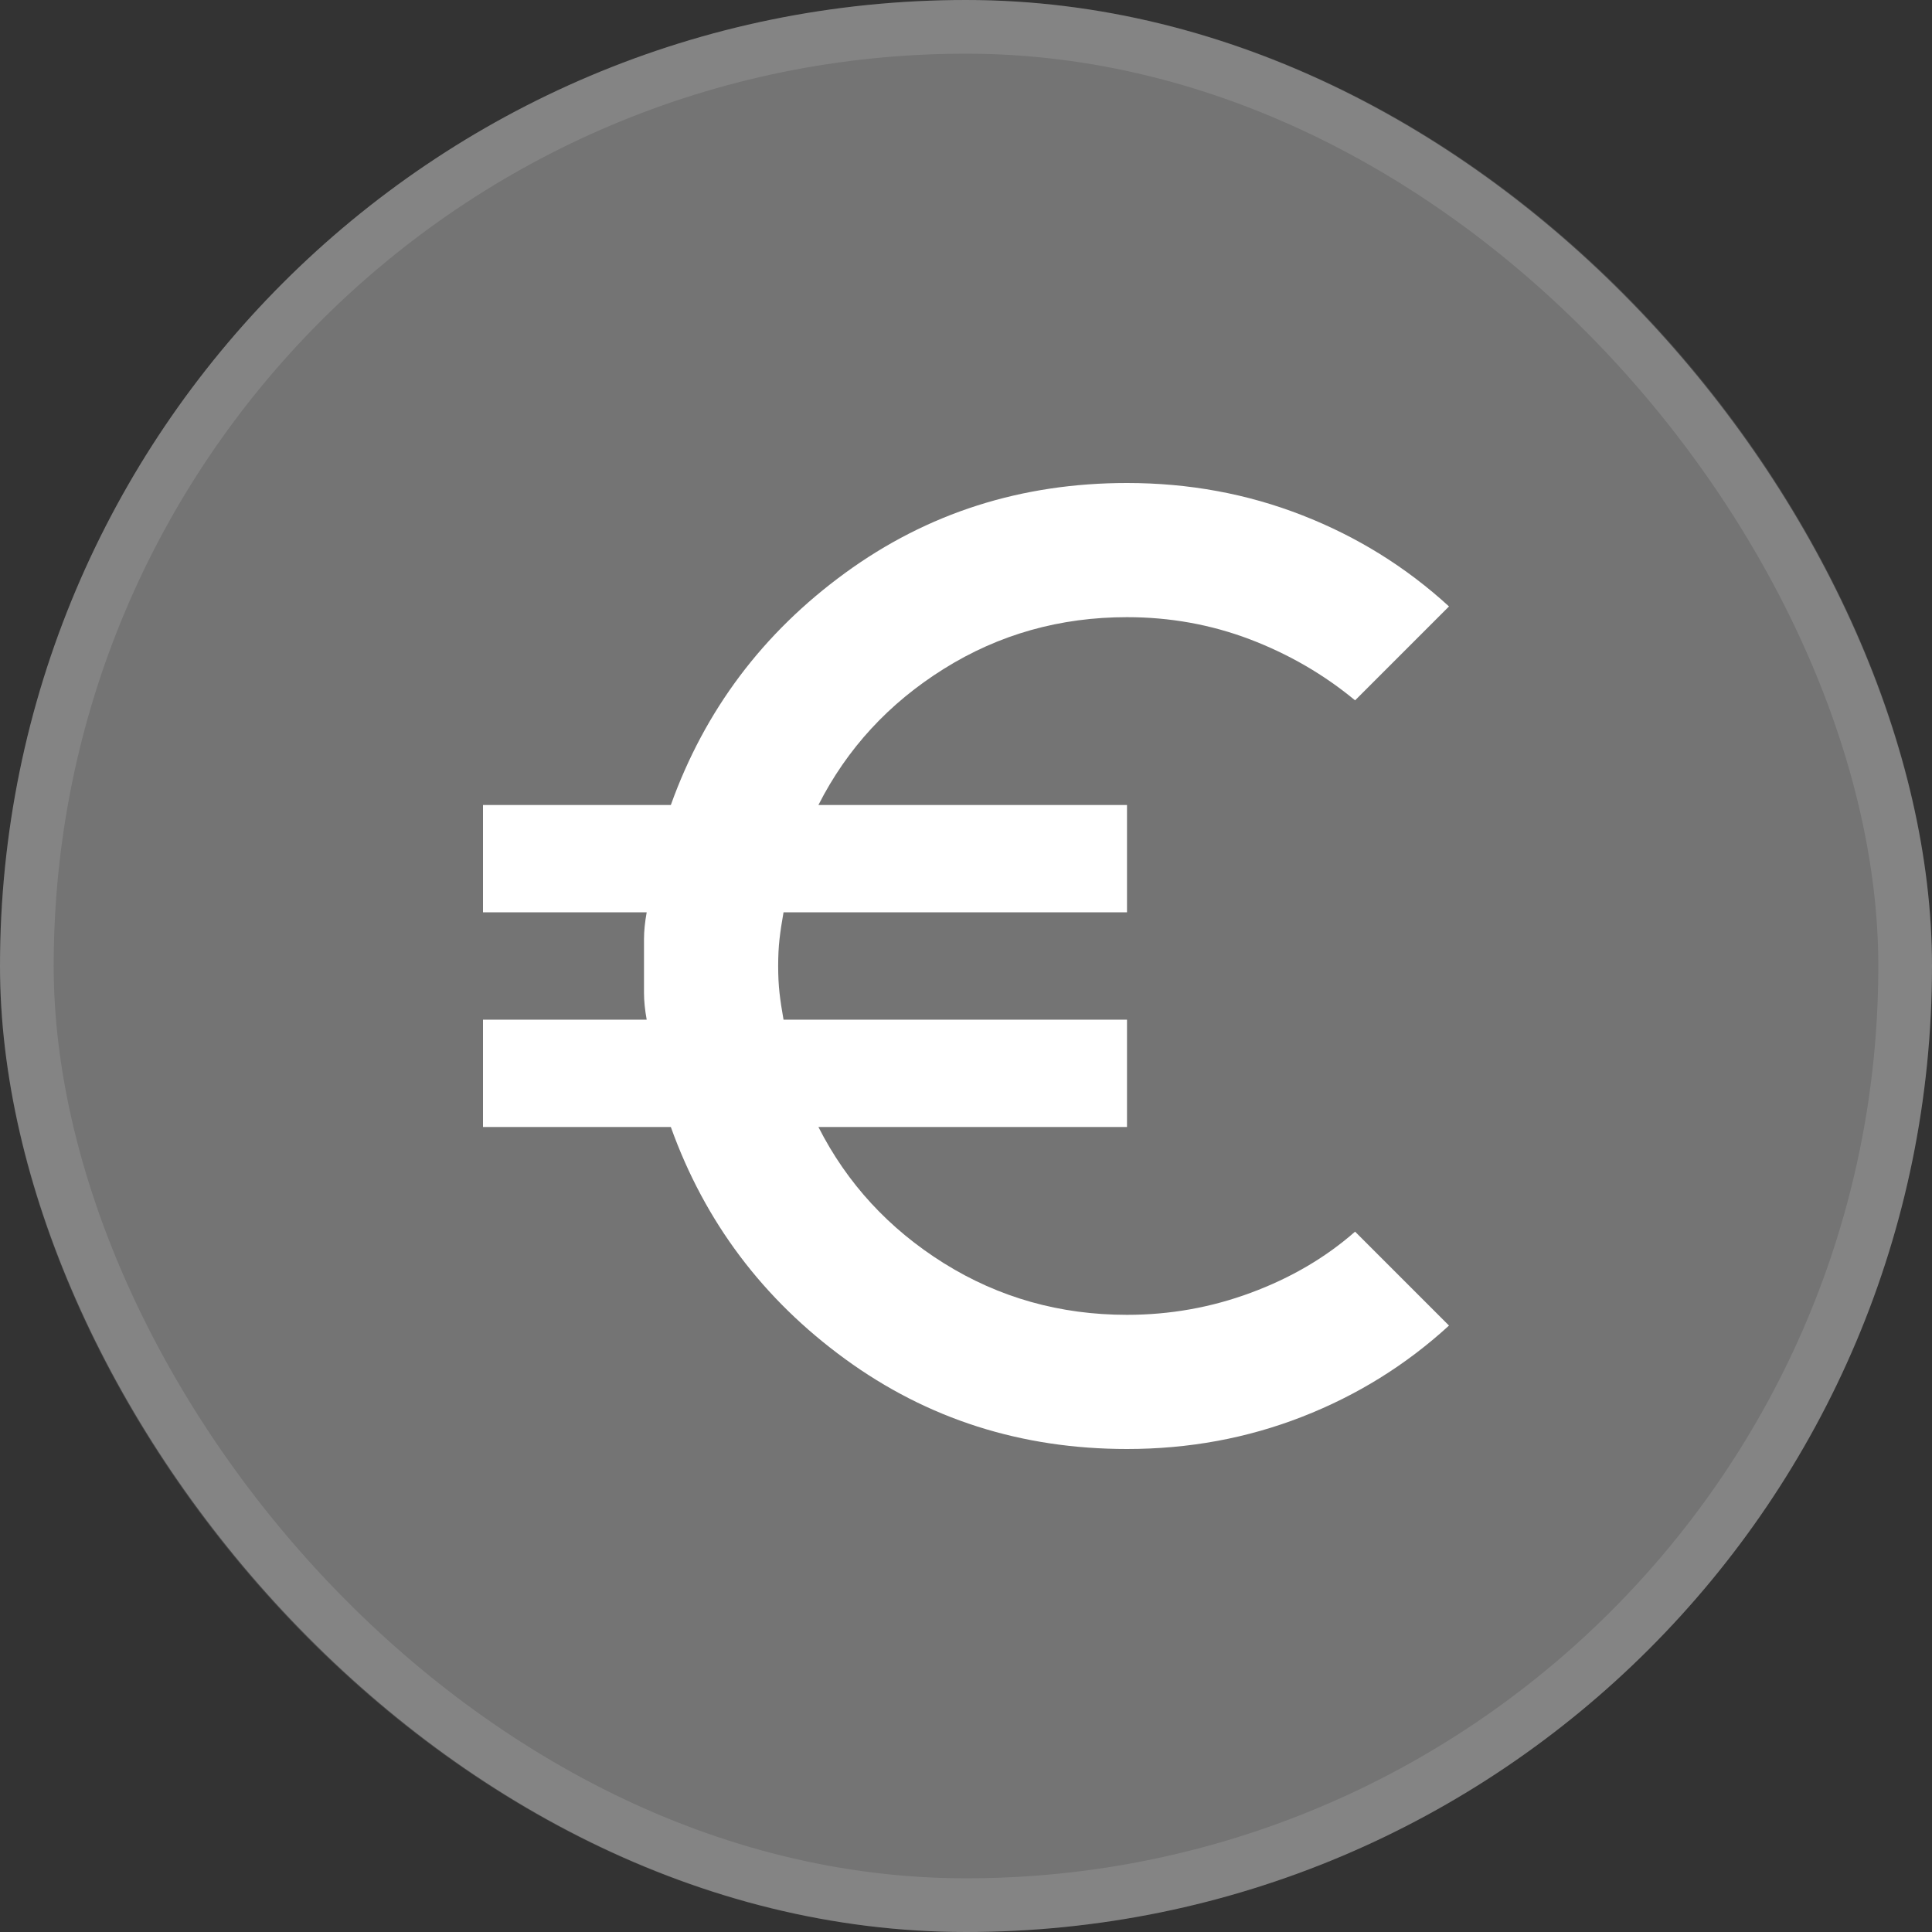 <svg width="36" height="36" viewBox="0 0 36 36" fill="none" xmlns="http://www.w3.org/2000/svg">
<rect x="0" y="0" width="36" height="36" fill="#333333" stroke="none"/>
<rect width="36" height="36" rx="18" fill="white" fill-opacity="0.32"/>
<rect x="0.5" y="0.5" width="35" height="35" rx="17.5" stroke="white" stroke-opacity="0.12"/>
<mask id="mask0_9500_20121" style="mask-type:alpha" maskUnits="userSpaceOnUse" x="6" y="6" width="24" height="24">
<rect x="6" y="6" width="24" height="24" fill="#D9D9D9"/>
</mask>
<g mask="url(#mask0_9500_20121)">
<path d="M21 27C19.033 27 17.283 26.442 15.75 25.325C14.217 24.208 13.133 22.767 12.5 21H9V19H12.05C12.017 18.817 12 18.65 12 18.5V17.5C12 17.35 12.017 17.183 12.05 17H9V15H12.5C13.133 13.233 14.217 11.792 15.75 10.675C17.283 9.558 19.033 9 21 9C22.15 9 23.238 9.2 24.262 9.6C25.288 10 26.2 10.567 27 11.3L25.25 13.05C24.667 12.567 24.012 12.188 23.288 11.912C22.562 11.637 21.8 11.5 21 11.5C19.75 11.5 18.613 11.821 17.587 12.463C16.562 13.104 15.783 13.95 15.25 15H21V17H14.6C14.567 17.183 14.542 17.35 14.525 17.5C14.508 17.65 14.5 17.817 14.5 18C14.5 18.183 14.508 18.35 14.525 18.5C14.542 18.65 14.567 18.817 14.6 19H21V21H15.25C15.783 22.05 16.562 22.896 17.587 23.538C18.613 24.179 19.75 24.5 21 24.5C21.8 24.5 22.571 24.363 23.312 24.087C24.054 23.812 24.7 23.433 25.25 22.95L27 24.7C26.2 25.433 25.288 26 24.262 26.4C23.238 26.8 22.15 27 21 27Z" fill="white"/>
</g>
</svg>
